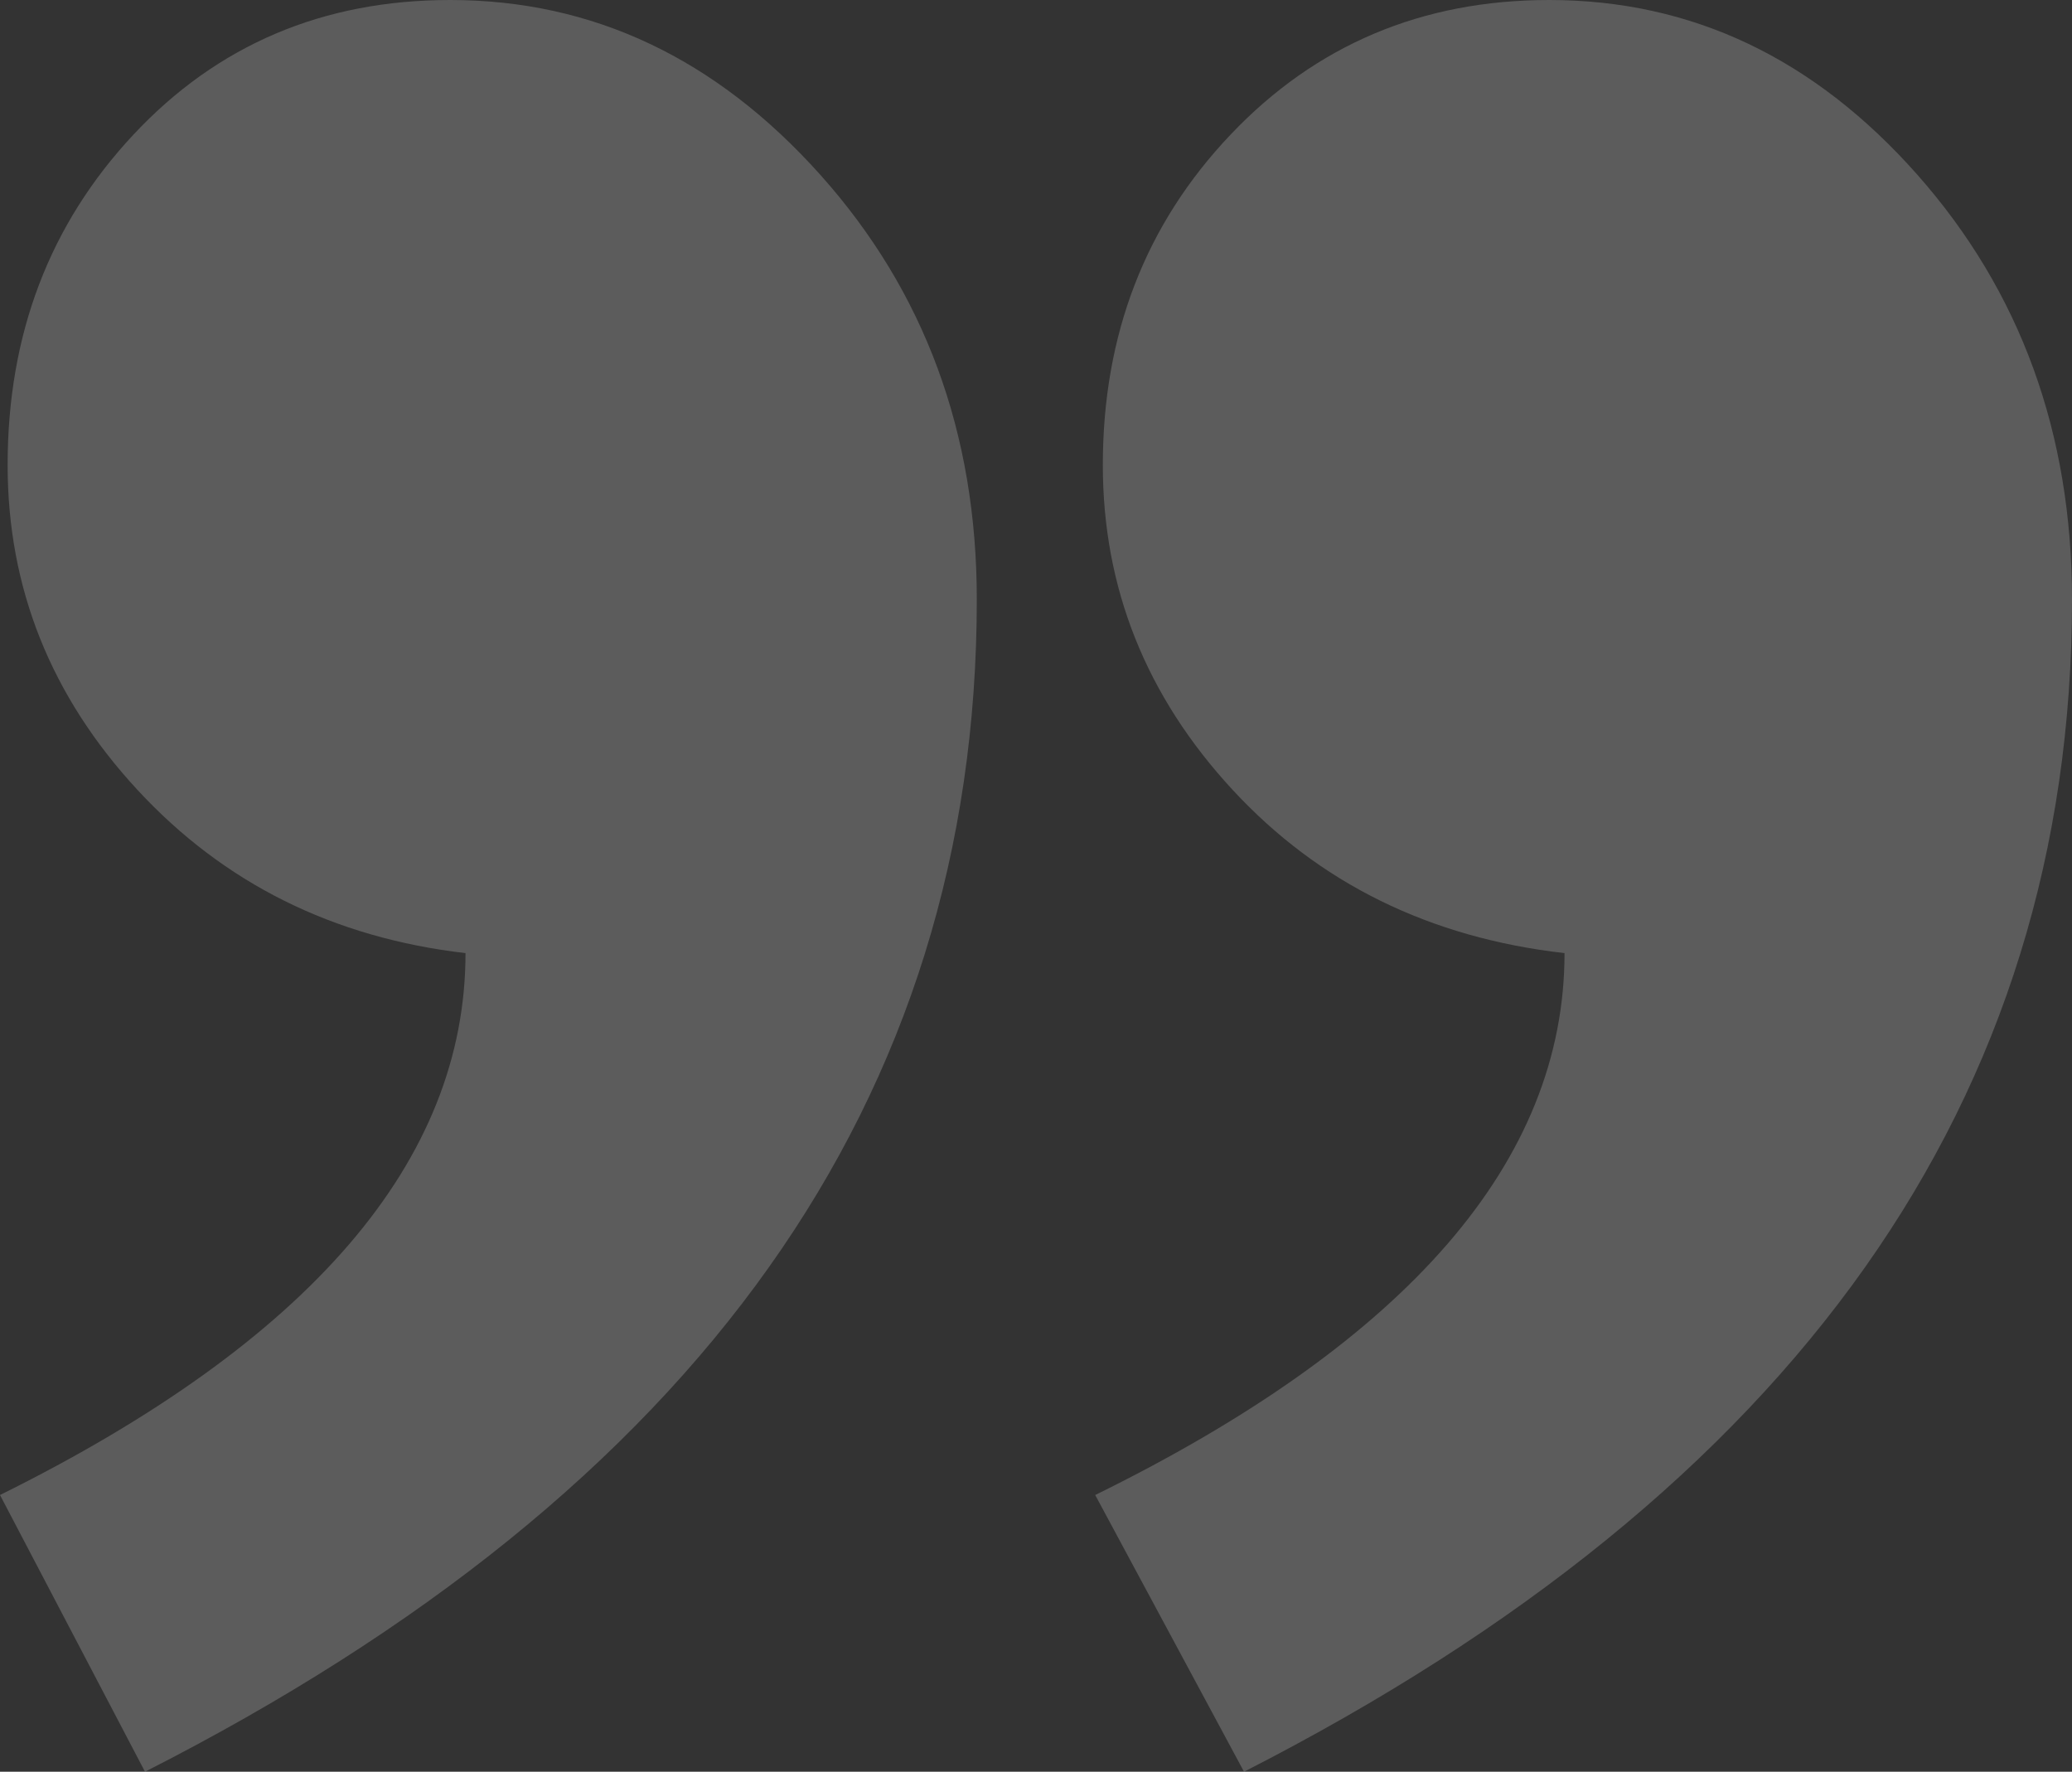 <svg width="138" height="118" viewBox="0 0 138 118" fill="none" xmlns="http://www.w3.org/2000/svg">
<rect x="0" y="0" width="138" height="118" fill="#333333" stroke="none"/>
<path fill-rule="evenodd" clip-rule="evenodd" d="M5.10412e-07 99.57C20.669 89.332 31.004 77.302 31.004 63.479C22.194 62.456 14.909 58.829 9.149 52.601C3.388 46.372 0.508 39.163 0.508 30.972C0.508 22.269 3.304 14.931 8.895 8.959C14.485 2.986 21.516 -1.90735e-06 29.987 -1.90735e-06C39.475 -1.90735e-06 47.692 3.882 54.638 11.646C61.584 19.411 65.057 28.839 65.057 39.931C65.057 73.206 46.591 99.229 9.657 118L5.10412e-07 99.57ZM72.943 99.57C93.782 89.332 104.201 77.302 104.201 63.479C95.222 62.456 87.852 58.829 82.091 52.601C76.331 46.372 73.451 39.163 73.451 30.972C73.451 22.269 76.289 14.931 81.965 8.959C87.64 2.986 94.713 -1.90735e-06 103.184 -1.90735e-06C112.672 -1.90735e-06 120.846 3.882 127.708 11.646C134.569 19.411 138 28.839 138 39.931C138 73.206 119.618 99.229 82.854 118L72.943 99.57Z" fill="white" fill-opacity="0.2"/>
</svg>

